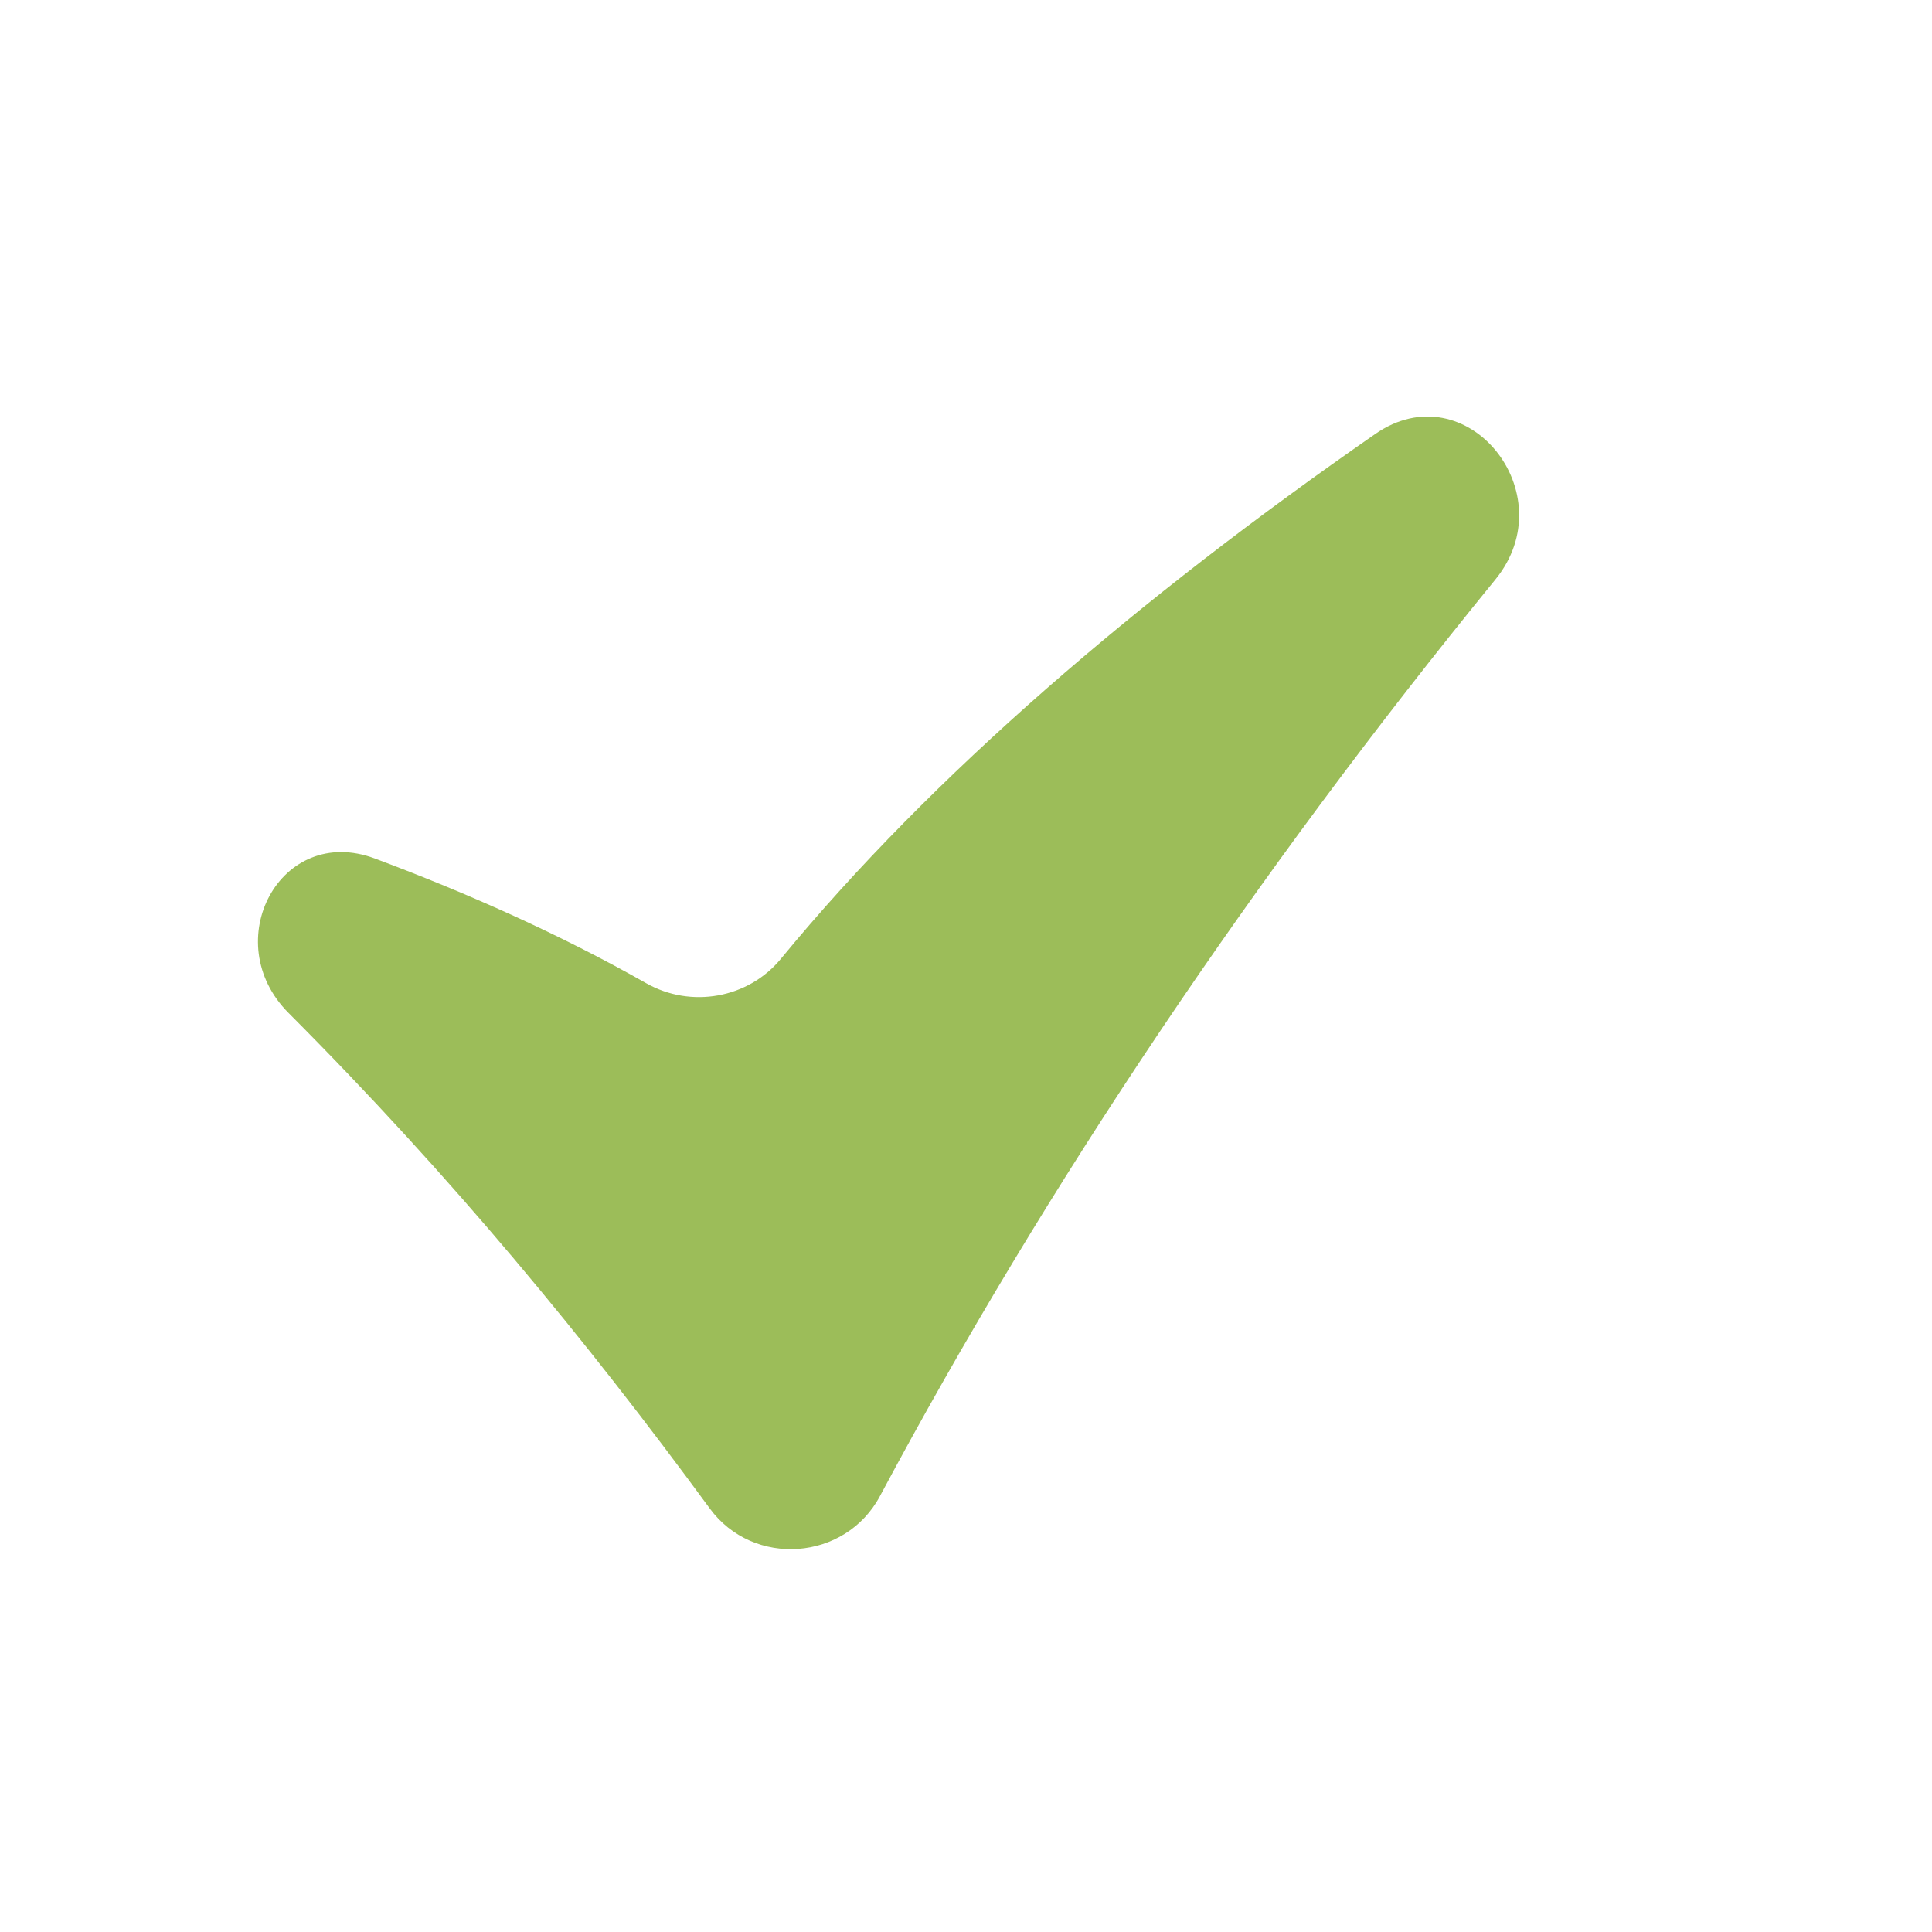 <?xml version="1.0" encoding="UTF-8"?> <svg xmlns="http://www.w3.org/2000/svg" width="20" height="20" viewBox="0 0 20 20" fill="none"><path fill-rule="evenodd" clip-rule="evenodd" d="M2.988 10.487C2.25 9.749 2.902 8.522 3.88 8.887C4.846 9.248 5.806 9.677 6.689 10.178C7.152 10.441 7.746 10.336 8.084 9.925C9.651 8.021 11.789 6.191 14.236 4.493C15.181 3.837 16.207 5.108 15.48 5.999C12.991 9.05 10.837 12.254 9.109 15.488C8.75 16.16 7.798 16.23 7.347 15.615C6.07 13.873 4.68 12.183 2.988 10.487Z" fill="#9CBD59"></path></svg> 